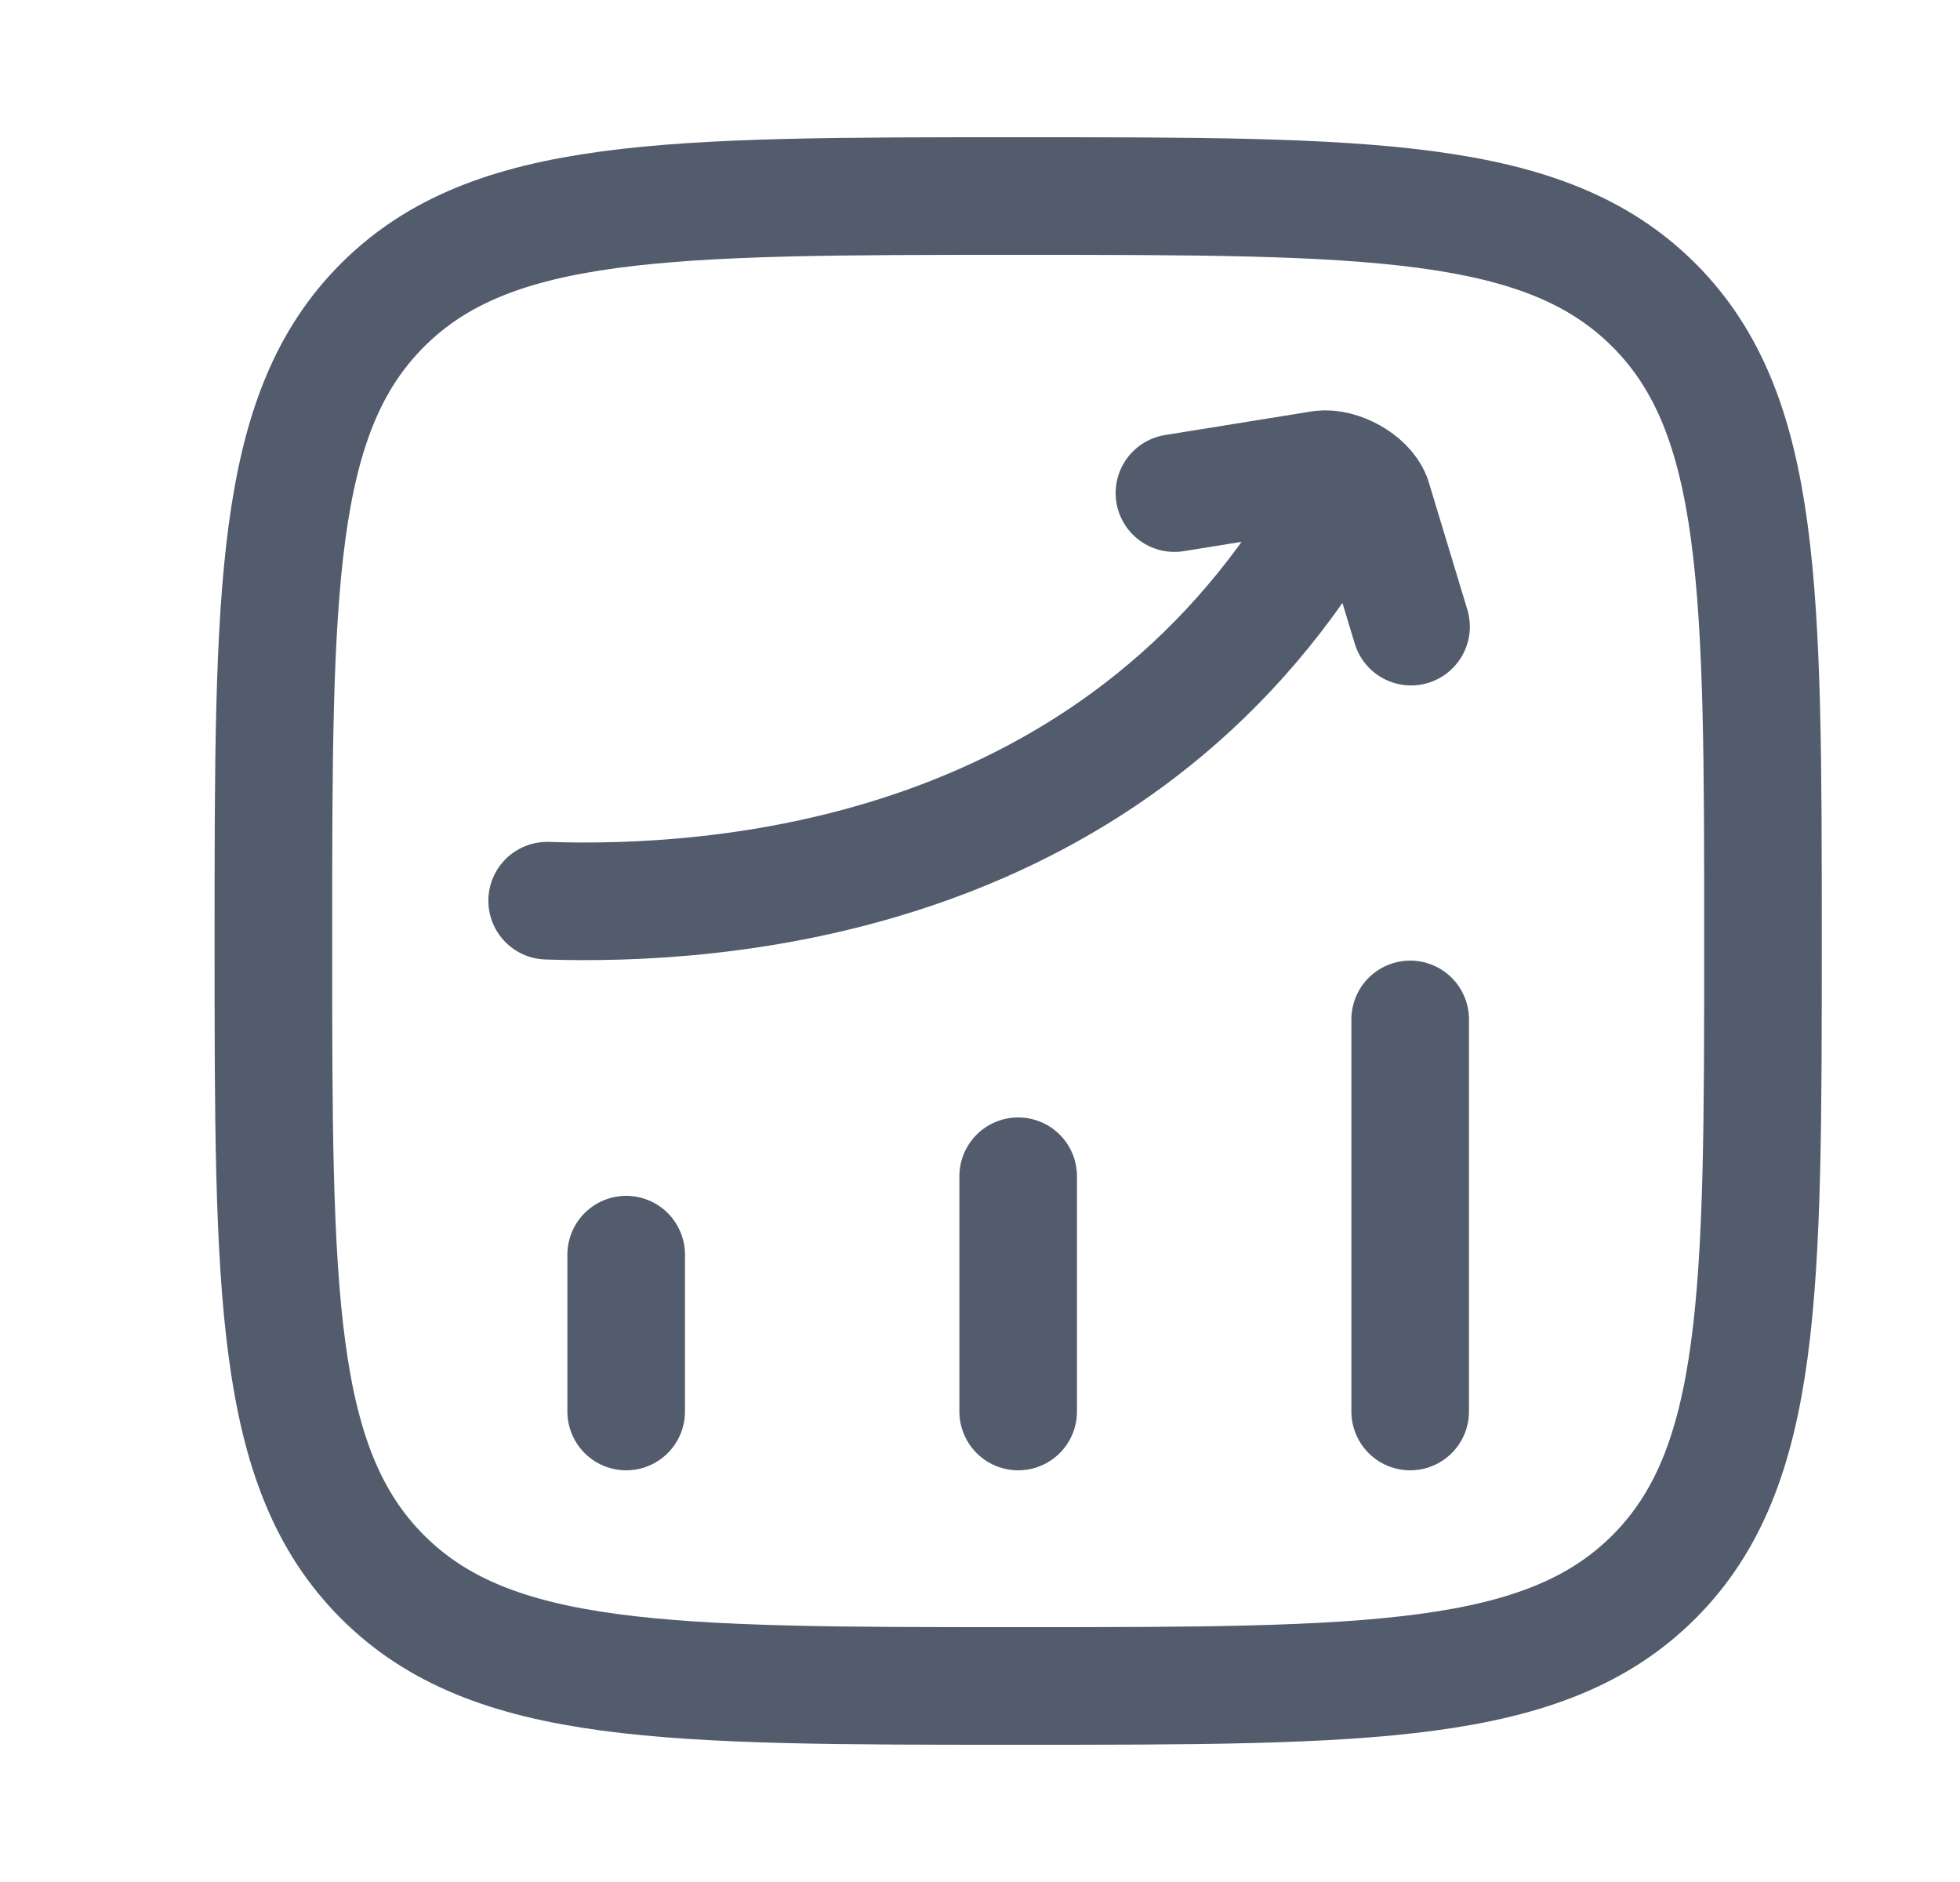 <svg width="25" height="24" viewBox="0 0 25 24" fill="none" xmlns="http://www.w3.org/2000/svg">
<path d="M7.987 18V16M12.987 18V15M17.987 18V13M3.487 12C3.487 7.522 3.487 5.282 4.879 3.891C6.27 2.5 8.509 2.5 12.987 2.5C17.466 2.5 19.705 2.5 21.096 3.891C22.487 5.282 22.487 7.522 22.487 12C22.487 16.478 22.487 18.718 21.096 20.109C19.705 21.5 17.466 21.5 12.987 21.5C8.509 21.5 6.27 21.5 4.879 20.109C3.487 18.718 3.487 16.478 3.487 12Z" stroke="#535C6D" stroke-width="1.5" stroke-linecap="round" stroke-linejoin="round"/>
<path d="M6.979 11.486C9.135 11.558 14.021 11.233 16.801 6.821M14.98 6.288L16.855 5.986C17.084 5.957 17.419 6.138 17.502 6.353L17.998 7.991" stroke="#535C6D" stroke-width="1.5" stroke-linecap="round" stroke-linejoin="round"/>
</svg>
